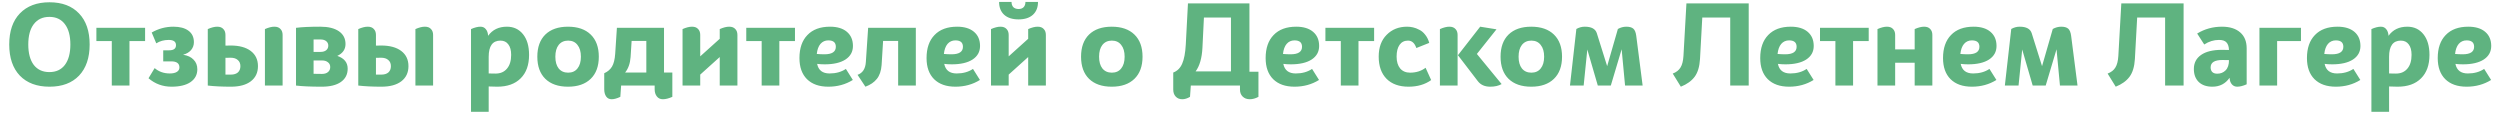 <?xml version="1.0" encoding="UTF-8"?> <svg xmlns="http://www.w3.org/2000/svg" width="263" height="12" viewBox="0 0 263 12" fill="none"> <path d="M8.315 7.956C7.571 8.732 6.535 9.12 5.207 9.12C3.879 9.12 2.839 8.732 2.087 7.956C1.343 7.172 0.971 6.08 0.971 4.68C0.971 3.28 1.343 2.192 2.087 1.416C2.839 0.632 3.879 0.24 5.207 0.24C6.535 0.24 7.571 0.632 8.315 1.416C9.059 2.192 9.431 3.28 9.431 4.68C9.431 6.08 9.059 7.172 8.315 7.956ZM3.551 6.828C3.943 7.332 4.491 7.584 5.195 7.584C5.899 7.584 6.443 7.332 6.827 6.828C7.211 6.316 7.403 5.6 7.403 4.68C7.403 3.76 7.211 3.048 6.827 2.544C6.443 2.032 5.899 1.776 5.195 1.776C4.491 1.776 3.943 2.032 3.551 2.544C3.167 3.048 2.975 3.76 2.975 4.68C2.975 5.6 3.167 6.316 3.551 6.828ZM15.264 2.928V4.32H13.62V9H11.76V4.32H10.14V2.928H15.264ZM16.439 4.56L15.959 3.42C16.671 3.012 17.43 2.808 18.238 2.808C18.919 2.808 19.447 2.948 19.823 3.228C20.206 3.508 20.398 3.912 20.398 4.44C20.398 4.752 20.299 5.028 20.099 5.268C19.898 5.5 19.619 5.664 19.259 5.76C19.738 5.832 20.107 6.004 20.363 6.276C20.627 6.54 20.759 6.876 20.759 7.284C20.759 7.86 20.518 8.312 20.038 8.64C19.567 8.96 18.902 9.12 18.047 9.12C17.119 9.12 16.311 8.824 15.623 8.232L16.27 7.164C16.703 7.54 17.235 7.728 17.866 7.728C18.186 7.728 18.434 7.672 18.61 7.56C18.787 7.448 18.875 7.292 18.875 7.092C18.875 6.668 18.587 6.456 18.011 6.456H17.171V5.292H17.794C18.274 5.292 18.515 5.112 18.515 4.752C18.515 4.384 18.259 4.2 17.747 4.2C17.25 4.2 16.814 4.32 16.439 4.56ZM24.258 4.788C25.17 4.788 25.878 4.98 26.382 5.364C26.886 5.748 27.138 6.28 27.138 6.96C27.138 7.64 26.886 8.172 26.382 8.556C25.886 8.932 25.19 9.12 24.294 9.12C23.342 9.12 22.53 9.08 21.858 9V3.06C22.234 2.892 22.566 2.808 22.854 2.808C23.134 2.808 23.346 2.888 23.49 3.048C23.642 3.2 23.718 3.408 23.718 3.672V4.8C23.838 4.792 24.018 4.788 24.258 4.788ZM28.866 2.808C29.146 2.808 29.358 2.888 29.502 3.048C29.654 3.2 29.73 3.408 29.73 3.672V9H27.87V3.06C28.246 2.892 28.578 2.808 28.866 2.808ZM23.718 7.848H24.294C24.606 7.848 24.85 7.772 25.026 7.62C25.202 7.46 25.29 7.24 25.29 6.96C25.29 6.68 25.198 6.464 25.014 6.312C24.838 6.152 24.586 6.072 24.258 6.072C24.018 6.072 23.838 6.076 23.718 6.084V7.848ZM35.484 5.88C36.212 6.128 36.576 6.576 36.576 7.224C36.576 7.824 36.336 8.292 35.856 8.628C35.384 8.956 34.716 9.12 33.852 9.12C32.684 9.12 31.78 9.08 31.14 9V2.928C31.732 2.848 32.584 2.808 33.696 2.808C34.536 2.808 35.188 2.968 35.652 3.288C36.116 3.608 36.348 4.056 36.348 4.632C36.348 5.192 36.06 5.608 35.484 5.88ZM33.72 4.152H32.988V5.46H33.72C33.976 5.46 34.176 5.4 34.32 5.28C34.464 5.16 34.536 5 34.536 4.8C34.536 4.608 34.464 4.452 34.32 4.332C34.176 4.212 33.976 4.152 33.72 4.152ZM33.876 7.776C34.14 7.776 34.348 7.712 34.5 7.584C34.66 7.456 34.74 7.28 34.74 7.056C34.74 6.84 34.66 6.672 34.5 6.552C34.348 6.424 34.14 6.36 33.876 6.36H32.988V7.764C33.172 7.772 33.468 7.776 33.876 7.776ZM40.09 4.788C41.002 4.788 41.71 4.98 42.214 5.364C42.718 5.748 42.97 6.28 42.97 6.96C42.97 7.64 42.718 8.172 42.214 8.556C41.718 8.932 41.022 9.12 40.126 9.12C39.174 9.12 38.362 9.08 37.69 9V3.06C38.066 2.892 38.398 2.808 38.686 2.808C38.966 2.808 39.178 2.888 39.322 3.048C39.474 3.2 39.55 3.408 39.55 3.672V4.8C39.67 4.792 39.85 4.788 40.09 4.788ZM44.698 2.808C44.978 2.808 45.19 2.888 45.334 3.048C45.486 3.2 45.562 3.408 45.562 3.672V9H43.702V3.06C44.078 2.892 44.41 2.808 44.698 2.808ZM39.55 7.848H40.126C40.438 7.848 40.682 7.772 40.858 7.62C41.034 7.46 41.122 7.24 41.122 6.96C41.122 6.68 41.03 6.464 40.846 6.312C40.67 6.152 40.418 6.072 40.09 6.072C39.85 6.072 39.67 6.076 39.55 6.084V7.848ZM53.33 2.808C54.034 2.808 54.598 3.072 55.022 3.6C55.446 4.128 55.658 4.852 55.658 5.772C55.658 6.836 55.362 7.66 54.77 8.244C54.186 8.828 53.366 9.12 52.31 9.12C52.174 9.12 51.874 9.112 51.41 9.096V11.76H49.55V3.06C49.926 2.892 50.258 2.808 50.546 2.808C50.786 2.808 50.974 2.896 51.11 3.072C51.254 3.24 51.334 3.472 51.35 3.768C51.806 3.128 52.466 2.808 53.33 2.808ZM52.13 7.74C52.642 7.74 53.042 7.568 53.33 7.224C53.626 6.88 53.774 6.396 53.774 5.772C53.774 5.292 53.674 4.924 53.474 4.668C53.282 4.404 53.006 4.272 52.646 4.272C51.822 4.272 51.41 4.84 51.41 5.976V7.728C51.594 7.736 51.834 7.74 52.13 7.74ZM62.143 8.292C61.575 8.844 60.779 9.12 59.755 9.12C58.731 9.12 57.935 8.844 57.367 8.292C56.807 7.74 56.527 6.964 56.527 5.964C56.527 4.964 56.807 4.188 57.367 3.636C57.935 3.084 58.731 2.808 59.755 2.808C60.779 2.808 61.575 3.084 62.143 3.636C62.711 4.188 62.995 4.964 62.995 5.964C62.995 6.964 62.711 7.74 62.143 8.292ZM58.771 7.2C59.011 7.496 59.343 7.644 59.767 7.644C60.191 7.644 60.519 7.496 60.751 7.2C60.991 6.904 61.111 6.492 61.111 5.964C61.111 5.436 60.991 5.024 60.751 4.728C60.519 4.424 60.191 4.272 59.767 4.272C59.343 4.272 59.011 4.424 58.771 4.728C58.539 5.024 58.423 5.436 58.423 5.964C58.423 6.492 58.539 6.904 58.771 7.2ZM69.854 7.632H70.73V10.188C70.354 10.356 70.022 10.44 69.734 10.44C69.462 10.44 69.25 10.34 69.098 10.14C68.946 9.948 68.87 9.696 68.87 9.384V9H65.342L65.258 10.188C64.906 10.356 64.602 10.44 64.346 10.44C64.098 10.44 63.906 10.344 63.77 10.152C63.634 9.96 63.566 9.704 63.566 9.384V7.704C63.926 7.544 64.198 7.312 64.382 7.008C64.566 6.696 64.678 6.248 64.718 5.664L64.898 2.928H69.854V7.632ZM65.762 7.632H67.994V4.308H66.446L66.338 6C66.29 6.672 66.098 7.216 65.762 7.632ZM76.712 2.808C76.992 2.808 77.204 2.888 77.348 3.048C77.5 3.2 77.576 3.408 77.576 3.672V9H75.716V6L73.664 7.848V9H71.804V3.06C72.18 2.892 72.512 2.808 72.8 2.808C73.08 2.808 73.292 2.888 73.436 3.048C73.588 3.2 73.664 3.408 73.664 3.672V5.928L75.716 4.08V3.06C76.092 2.892 76.424 2.808 76.712 2.808ZM83.631 2.928V4.32H81.987V9H80.127V4.32H78.507V2.928H83.631ZM87.27 7.728C87.942 7.728 88.514 7.568 88.986 7.248L89.718 8.412C88.958 8.884 88.098 9.12 87.138 9.12C86.178 9.12 85.43 8.856 84.894 8.328C84.366 7.8 84.102 7.06 84.102 6.108C84.102 5.068 84.382 4.26 84.942 3.684C85.502 3.1 86.294 2.808 87.318 2.808C88.078 2.808 88.67 2.988 89.094 3.348C89.518 3.708 89.73 4.204 89.73 4.836C89.73 5.444 89.466 5.92 88.938 6.264C88.418 6.6 87.69 6.768 86.754 6.768C86.474 6.768 86.21 6.752 85.962 6.72C86.098 7.392 86.534 7.728 87.27 7.728ZM87.138 4.248C86.802 4.248 86.526 4.372 86.31 4.62C86.102 4.868 85.974 5.22 85.926 5.676C86.198 5.7 86.466 5.712 86.73 5.712C87.53 5.712 87.93 5.448 87.93 4.92C87.93 4.472 87.666 4.248 87.138 4.248ZM96.345 2.928V9H94.485V4.308H92.901L92.745 6.84C92.697 7.464 92.529 7.952 92.241 8.304C91.961 8.656 91.561 8.928 91.041 9.12L90.213 7.872C90.757 7.68 91.049 7.224 91.089 6.504L91.329 2.928H96.345ZM100.641 7.728C101.313 7.728 101.885 7.568 102.357 7.248L103.089 8.412C102.329 8.884 101.469 9.12 100.509 9.12C99.549 9.12 98.801 8.856 98.265 8.328C97.737 7.8 97.473 7.06 97.473 6.108C97.473 5.068 97.753 4.26 98.313 3.684C98.873 3.1 99.665 2.808 100.689 2.808C101.449 2.808 102.041 2.988 102.465 3.348C102.889 3.708 103.101 4.204 103.101 4.836C103.101 5.444 102.837 5.92 102.309 6.264C101.789 6.6 101.061 6.768 100.125 6.768C99.845 6.768 99.581 6.752 99.333 6.72C99.469 7.392 99.905 7.728 100.641 7.728ZM100.509 4.248C100.173 4.248 99.897 4.372 99.681 4.62C99.473 4.868 99.345 5.22 99.297 5.676C99.569 5.7 99.837 5.712 100.101 5.712C100.901 5.712 101.301 5.448 101.301 4.92C101.301 4.472 101.037 4.248 100.509 4.248ZM107.157 2.04C106.509 2.04 106.005 1.88 105.645 1.56C105.285 1.232 105.105 0.78 105.105 0.204H106.413C106.413 0.436 106.477 0.62 106.605 0.756C106.741 0.884 106.925 0.948 107.157 0.948C107.381 0.948 107.557 0.884 107.685 0.756C107.813 0.62 107.877 0.436 107.877 0.204H109.197C109.197 0.78 109.017 1.232 108.657 1.56C108.297 1.88 107.797 2.04 107.157 2.04ZM109.161 2.808C109.441 2.808 109.653 2.888 109.797 3.048C109.949 3.2 110.025 3.408 110.025 3.672V9H108.165V6L106.113 7.848V9H104.253V3.06C104.629 2.892 104.961 2.808 105.249 2.808C105.529 2.808 105.741 2.888 105.885 3.048C106.037 3.2 106.113 3.408 106.113 3.672V5.928L108.165 4.08V3.06C108.541 2.892 108.873 2.808 109.161 2.808ZM119.343 8.292C118.775 8.844 117.979 9.12 116.955 9.12C115.931 9.12 115.135 8.844 114.567 8.292C114.007 7.74 113.727 6.964 113.727 5.964C113.727 4.964 114.007 4.188 114.567 3.636C115.135 3.084 115.931 2.808 116.955 2.808C117.979 2.808 118.775 3.084 119.343 3.636C119.911 4.188 120.195 4.964 120.195 5.964C120.195 6.964 119.911 7.74 119.343 8.292ZM115.971 7.2C116.211 7.496 116.543 7.644 116.967 7.644C117.391 7.644 117.719 7.496 117.951 7.2C118.191 6.904 118.311 6.492 118.311 5.964C118.311 5.436 118.191 5.024 117.951 4.728C117.719 4.424 117.391 4.272 116.967 4.272C116.543 4.272 116.211 4.424 115.971 4.728C115.739 5.024 115.623 5.436 115.623 5.964C115.623 6.492 115.739 6.904 115.971 7.2ZM131.441 7.548H132.389V10.188C132.077 10.356 131.773 10.44 131.477 10.44C131.165 10.44 130.913 10.344 130.721 10.152C130.537 9.968 130.445 9.724 130.445 9.42V9H125.273L125.189 10.188C124.909 10.356 124.637 10.44 124.373 10.44C124.085 10.44 123.853 10.344 123.677 10.152C123.509 9.968 123.425 9.724 123.425 9.42V7.632C123.849 7.472 124.161 7.164 124.361 6.708C124.569 6.244 124.697 5.568 124.745 4.68L124.973 0.36H131.441V7.548ZM125.777 7.512H129.497V1.848H126.653L126.497 5.016C126.441 6.112 126.201 6.944 125.777 7.512ZM136.313 7.728C136.985 7.728 137.557 7.568 138.029 7.248L138.761 8.412C138.001 8.884 137.141 9.12 136.181 9.12C135.221 9.12 134.473 8.856 133.937 8.328C133.409 7.8 133.145 7.06 133.145 6.108C133.145 5.068 133.425 4.26 133.985 3.684C134.545 3.1 135.337 2.808 136.361 2.808C137.121 2.808 137.713 2.988 138.137 3.348C138.561 3.708 138.773 4.204 138.773 4.836C138.773 5.444 138.509 5.92 137.981 6.264C137.461 6.6 136.733 6.768 135.797 6.768C135.517 6.768 135.253 6.752 135.005 6.72C135.141 7.392 135.577 7.728 136.313 7.728ZM136.181 4.248C135.845 4.248 135.569 4.372 135.353 4.62C135.145 4.868 135.017 5.22 134.969 5.676C135.241 5.7 135.509 5.712 135.773 5.712C136.573 5.712 136.973 5.448 136.973 4.92C136.973 4.472 136.709 4.248 136.181 4.248ZM144.557 2.928V4.32H142.913V9H141.053V4.32H139.433V2.928H144.557ZM149.971 7.128L150.559 8.424C149.911 8.888 149.119 9.12 148.183 9.12C147.191 9.12 146.419 8.844 145.867 8.292C145.315 7.732 145.039 6.952 145.039 5.952C145.039 4.984 145.319 4.22 145.879 3.66C146.439 3.092 147.155 2.808 148.027 2.808C148.235 2.808 148.443 2.832 148.651 2.88C148.867 2.928 149.087 3.012 149.311 3.132C149.543 3.244 149.751 3.42 149.935 3.66C150.127 3.9 150.267 4.184 150.355 4.512L148.999 5.052C148.823 4.532 148.531 4.272 148.123 4.272C147.739 4.272 147.443 4.42 147.235 4.716C147.027 5.012 146.923 5.424 146.923 5.952C146.923 6.48 147.047 6.896 147.295 7.2C147.551 7.496 147.899 7.644 148.339 7.644C148.979 7.644 149.523 7.472 149.971 7.128ZM152.475 2.808C152.755 2.808 152.967 2.888 153.111 3.048C153.263 3.2 153.339 3.408 153.339 3.672V9H151.479V3.06C151.855 2.892 152.187 2.808 152.475 2.808ZM155.367 5.676L157.971 8.844C157.651 9.028 157.251 9.12 156.771 9.12C156.195 9.12 155.759 8.924 155.463 8.532L153.375 5.808L155.715 2.808L157.431 3.084L155.367 5.676ZM163.475 8.292C162.907 8.844 162.111 9.12 161.087 9.12C160.063 9.12 159.267 8.844 158.699 8.292C158.139 7.74 157.859 6.964 157.859 5.964C157.859 4.964 158.139 4.188 158.699 3.636C159.267 3.084 160.063 2.808 161.087 2.808C162.111 2.808 162.907 3.084 163.475 3.636C164.043 4.188 164.327 4.964 164.327 5.964C164.327 6.964 164.043 7.74 163.475 8.292ZM160.103 7.2C160.343 7.496 160.675 7.644 161.099 7.644C161.523 7.644 161.851 7.496 162.083 7.2C162.323 6.904 162.443 6.492 162.443 5.964C162.443 5.436 162.323 5.024 162.083 4.728C161.851 4.424 161.523 4.272 161.099 4.272C160.675 4.272 160.343 4.424 160.103 4.728C159.871 5.024 159.755 5.436 159.755 5.964C159.755 6.492 159.871 6.904 160.103 7.2ZM172.805 9H170.957L170.597 5.184L169.457 9H168.089L166.985 5.208L166.601 9H165.161L165.833 3.048C166.113 2.888 166.409 2.808 166.721 2.808C167.409 2.808 167.829 3.032 167.981 3.48L169.073 6.96L170.201 3.048C170.489 2.888 170.785 2.808 171.089 2.808C171.417 2.808 171.661 2.876 171.821 3.012C171.981 3.148 172.085 3.4 172.133 3.768L172.805 9ZM183.964 0.36V9H182.02V1.848H179.08L178.84 6.216C178.792 7.016 178.604 7.636 178.276 8.076C177.948 8.516 177.464 8.864 176.824 9.12L175.972 7.74C176.348 7.596 176.62 7.384 176.788 7.104C176.964 6.824 177.068 6.416 177.1 5.88L177.412 0.36H183.964ZM188.344 7.728C189.016 7.728 189.588 7.568 190.06 7.248L190.792 8.412C190.032 8.884 189.172 9.12 188.212 9.12C187.252 9.12 186.504 8.856 185.968 8.328C185.44 7.8 185.176 7.06 185.176 6.108C185.176 5.068 185.456 4.26 186.016 3.684C186.576 3.1 187.368 2.808 188.392 2.808C189.152 2.808 189.744 2.988 190.168 3.348C190.592 3.708 190.804 4.204 190.804 4.836C190.804 5.444 190.54 5.92 190.012 6.264C189.492 6.6 188.764 6.768 187.828 6.768C187.548 6.768 187.284 6.752 187.036 6.72C187.172 7.392 187.608 7.728 188.344 7.728ZM188.212 4.248C187.876 4.248 187.6 4.372 187.384 4.62C187.176 4.868 187.048 5.22 187 5.676C187.272 5.7 187.54 5.712 187.804 5.712C188.604 5.712 189.004 5.448 189.004 4.92C189.004 4.472 188.74 4.248 188.212 4.248ZM196.588 2.928V4.32H194.944V9H193.084V4.32H191.464V2.928H196.588ZM202.419 2.808C202.699 2.808 202.911 2.888 203.055 3.048C203.207 3.2 203.283 3.408 203.283 3.672V9H201.423V6.6H199.371V9H197.511V3.06C197.887 2.892 198.219 2.808 198.507 2.808C198.787 2.808 198.999 2.888 199.143 3.048C199.295 3.2 199.371 3.408 199.371 3.672V5.196H201.423V3.06C201.799 2.892 202.131 2.808 202.419 2.808ZM207.574 7.728C208.246 7.728 208.818 7.568 209.29 7.248L210.022 8.412C209.262 8.884 208.402 9.12 207.442 9.12C206.482 9.12 205.734 8.856 205.198 8.328C204.67 7.8 204.406 7.06 204.406 6.108C204.406 5.068 204.686 4.26 205.246 3.684C205.806 3.1 206.598 2.808 207.622 2.808C208.382 2.808 208.974 2.988 209.398 3.348C209.822 3.708 210.034 4.204 210.034 4.836C210.034 5.444 209.77 5.92 209.242 6.264C208.722 6.6 207.994 6.768 207.058 6.768C206.778 6.768 206.514 6.752 206.266 6.72C206.402 7.392 206.838 7.728 207.574 7.728ZM207.442 4.248C207.106 4.248 206.83 4.372 206.614 4.62C206.406 4.868 206.278 5.22 206.23 5.676C206.502 5.7 206.77 5.712 207.034 5.712C207.834 5.712 208.234 5.448 208.234 4.92C208.234 4.472 207.97 4.248 207.442 4.248ZM218.555 9H216.707L216.347 5.184L215.207 9H213.839L212.735 5.208L212.351 9H210.911L211.583 3.048C211.863 2.888 212.159 2.808 212.471 2.808C213.159 2.808 213.579 3.032 213.731 3.48L214.823 6.96L215.951 3.048C216.239 2.888 216.535 2.808 216.839 2.808C217.167 2.808 217.411 2.876 217.571 3.012C217.731 3.148 217.835 3.4 217.883 3.768L218.555 9ZM229.714 0.36V9H227.77V1.848H224.83L224.59 6.216C224.542 7.016 224.354 7.636 224.026 8.076C223.698 8.516 223.214 8.864 222.574 9.12L221.722 7.74C222.098 7.596 222.37 7.384 222.538 7.104C222.714 6.824 222.818 6.416 222.85 5.88L223.162 0.36H229.714ZM233.746 2.808C234.57 2.808 235.21 3.008 235.666 3.408C236.122 3.8 236.35 4.36 236.35 5.088V8.868C235.974 9.036 235.642 9.12 235.354 9.12C235.122 9.12 234.934 9.036 234.79 8.868C234.646 8.7 234.566 8.472 234.55 8.184C234.118 8.808 233.514 9.12 232.738 9.12C232.13 9.12 231.654 8.956 231.31 8.628C230.966 8.292 230.794 7.836 230.794 7.26C230.794 6.62 231.05 6.124 231.562 5.772C232.074 5.42 232.802 5.244 233.746 5.244C234.074 5.244 234.322 5.248 234.49 5.256C234.474 4.896 234.386 4.632 234.226 4.464C234.074 4.288 233.81 4.2 233.434 4.2C232.89 4.2 232.374 4.36 231.886 4.68L231.142 3.528C231.926 3.048 232.794 2.808 233.746 2.808ZM233.254 7.752C233.606 7.752 233.898 7.636 234.13 7.404C234.37 7.164 234.49 6.804 234.49 6.324C234.322 6.316 234.09 6.312 233.794 6.312C232.97 6.312 232.558 6.572 232.558 7.092C232.558 7.292 232.614 7.452 232.726 7.572C232.846 7.692 233.022 7.752 233.254 7.752ZM242.062 2.928V4.32H239.554V9H237.694V2.928H242.062ZM245.859 7.728C246.531 7.728 247.103 7.568 247.575 7.248L248.307 8.412C247.547 8.884 246.687 9.12 245.727 9.12C244.767 9.12 244.019 8.856 243.483 8.328C242.955 7.8 242.691 7.06 242.691 6.108C242.691 5.068 242.971 4.26 243.531 3.684C244.091 3.1 244.883 2.808 245.907 2.808C246.667 2.808 247.259 2.988 247.683 3.348C248.107 3.708 248.319 4.204 248.319 4.836C248.319 5.444 248.055 5.92 247.527 6.264C247.007 6.6 246.279 6.768 245.343 6.768C245.063 6.768 244.799 6.752 244.551 6.72C244.687 7.392 245.123 7.728 245.859 7.728ZM245.727 4.248C245.391 4.248 245.115 4.372 244.899 4.62C244.691 4.868 244.563 5.22 244.515 5.676C244.787 5.7 245.055 5.712 245.319 5.712C246.119 5.712 246.519 5.448 246.519 4.92C246.519 4.472 246.255 4.248 245.727 4.248ZM253.252 2.808C253.956 2.808 254.52 3.072 254.944 3.6C255.368 4.128 255.58 4.852 255.58 5.772C255.58 6.836 255.284 7.66 254.692 8.244C254.108 8.828 253.288 9.12 252.232 9.12C252.096 9.12 251.796 9.112 251.332 9.096V11.76H249.472V3.06C249.848 2.892 250.18 2.808 250.468 2.808C250.708 2.808 250.896 2.896 251.032 3.072C251.176 3.24 251.256 3.472 251.272 3.768C251.728 3.128 252.388 2.808 253.252 2.808ZM252.052 7.74C252.564 7.74 252.964 7.568 253.252 7.224C253.548 6.88 253.696 6.396 253.696 5.772C253.696 5.292 253.596 4.924 253.396 4.668C253.204 4.404 252.928 4.272 252.568 4.272C251.744 4.272 251.332 4.84 251.332 5.976V7.728C251.516 7.736 251.756 7.74 252.052 7.74ZM259.617 7.728C260.289 7.728 260.861 7.568 261.333 7.248L262.065 8.412C261.305 8.884 260.445 9.12 259.485 9.12C258.525 9.12 257.777 8.856 257.241 8.328C256.713 7.8 256.449 7.06 256.449 6.108C256.449 5.068 256.729 4.26 257.289 3.684C257.849 3.1 258.641 2.808 259.665 2.808C260.425 2.808 261.017 2.988 261.441 3.348C261.865 3.708 262.077 4.204 262.077 4.836C262.077 5.444 261.813 5.92 261.285 6.264C260.765 6.6 260.037 6.768 259.101 6.768C258.821 6.768 258.557 6.752 258.309 6.72C258.445 7.392 258.881 7.728 259.617 7.728ZM259.485 4.248C259.149 4.248 258.873 4.372 258.657 4.62C258.449 4.868 258.321 5.22 258.273 5.676C258.545 5.7 258.813 5.712 259.077 5.712C259.877 5.712 260.277 5.448 260.277 4.92C260.277 4.472 260.013 4.248 259.485 4.248Z" fill="#5FB380"></path> </svg> 